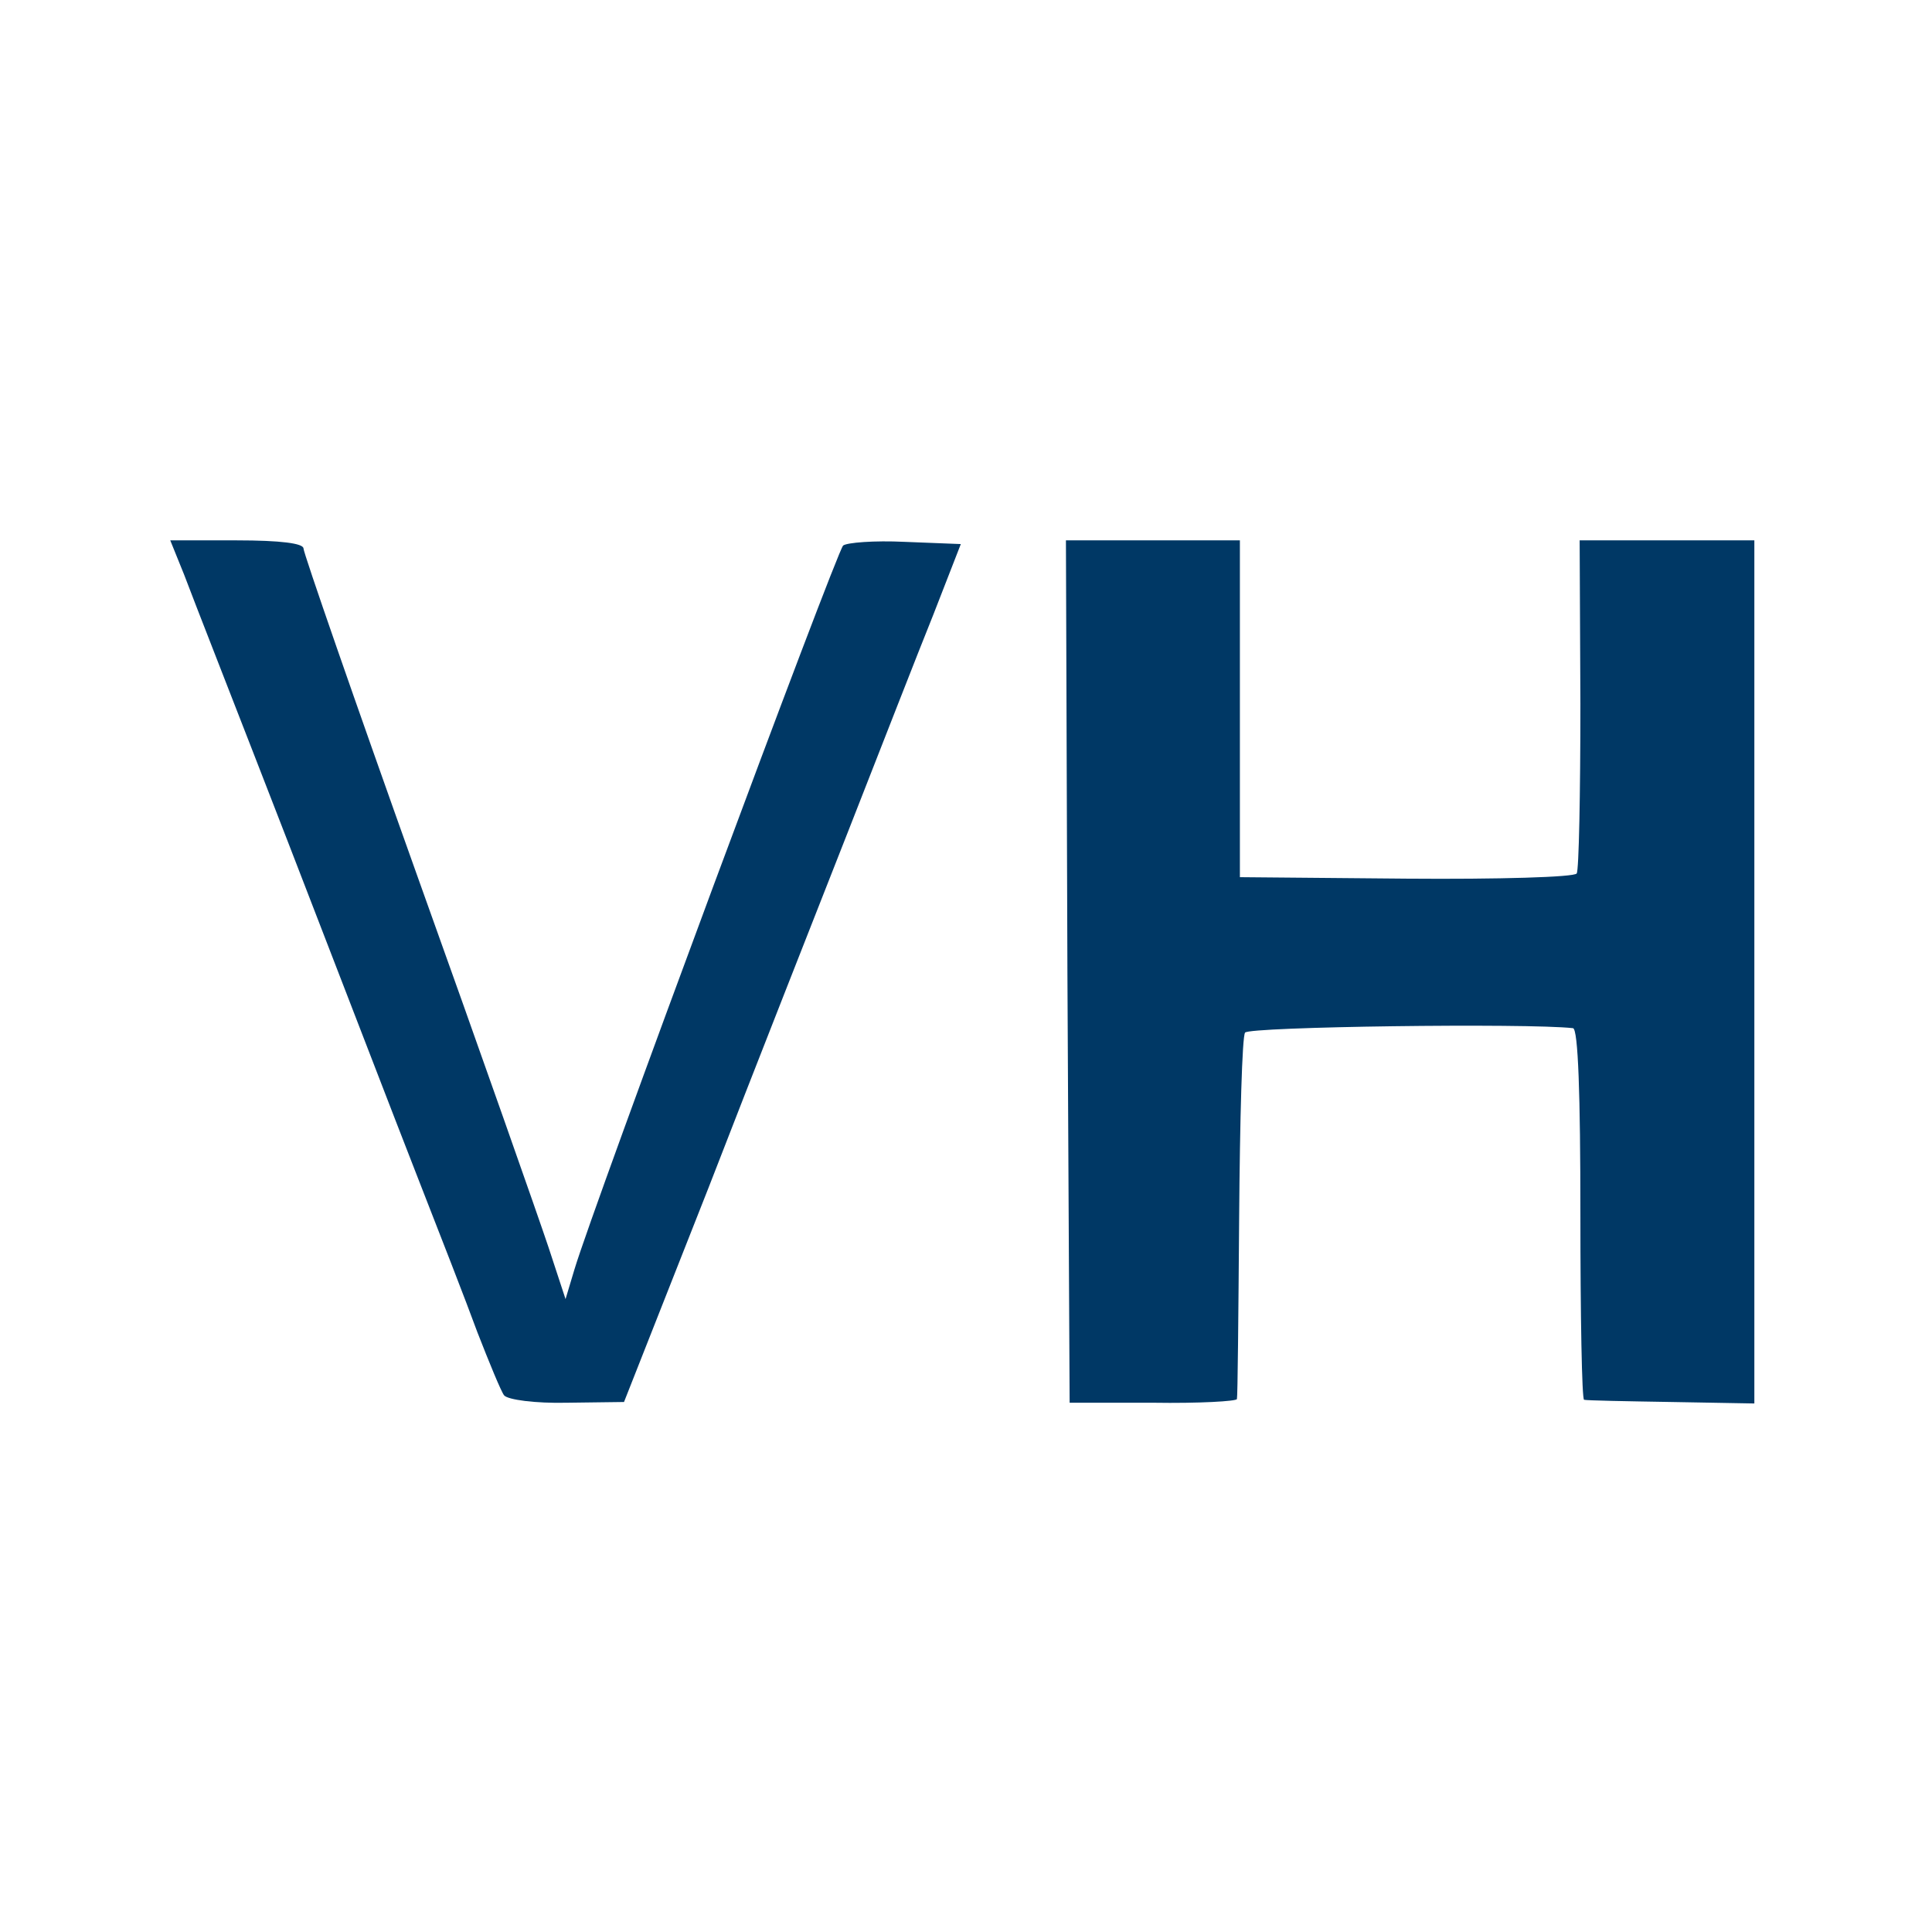 <?xml version="1.0" standalone="no"?>
<!DOCTYPE svg PUBLIC "-//W3C//DTD SVG 20010904//EN"
 "http://www.w3.org/TR/2001/REC-SVG-20010904/DTD/svg10.dtd">
<svg version="1.0" xmlns="http://www.w3.org/2000/svg"
 width="261pt" height="261pt" viewBox="0 0 261 261"
 preserveAspectRatio="xMidYMid meet">
<g transform="translate(0,261) scale(0.1,-0.1)"
fill="#003865" stroke="none">
<path d="M249 1833 c10 -27 74 -190 141 -363 67 -173 145 -376 174 -450 29
-74 66 -169 81 -210 16 -41 32 -80 36 -85 5 -6 42 -11 85 -10 l77 1 114 289
c62 160 148 378 190 485 42 107 93 238 114 290 l37 95 -76 3 c-41 2 -78 -1
-83 -5 -10 -11 -337 -891 -363 -978 l-12 -40 -23 70 c-13 39 -92 264 -177 501
-85 238 -154 437 -154 443 0 7 -31 11 -90 11 l-90 0 19 -47z"/>
<path d="M1442 1298 l3 -583 113 0 c61 -1 113 2 113 5 1 3 2 113 3 245 1 132
4 245 8 250 5 8 381 13 443 6 7 -1 10 -90 10 -251 0 -137 2 -251 5 -251 3 -1
56 -2 118 -3 l112 -2 0 583 0 583 -118 0 -118 0 1 -221 c0 -121 -2 -225 -5
-229 -3 -5 -106 -8 -230 -7 l-225 2 0 228 0 227 -118 0 -117 0 2 -582z"/>
</g>
</svg>
